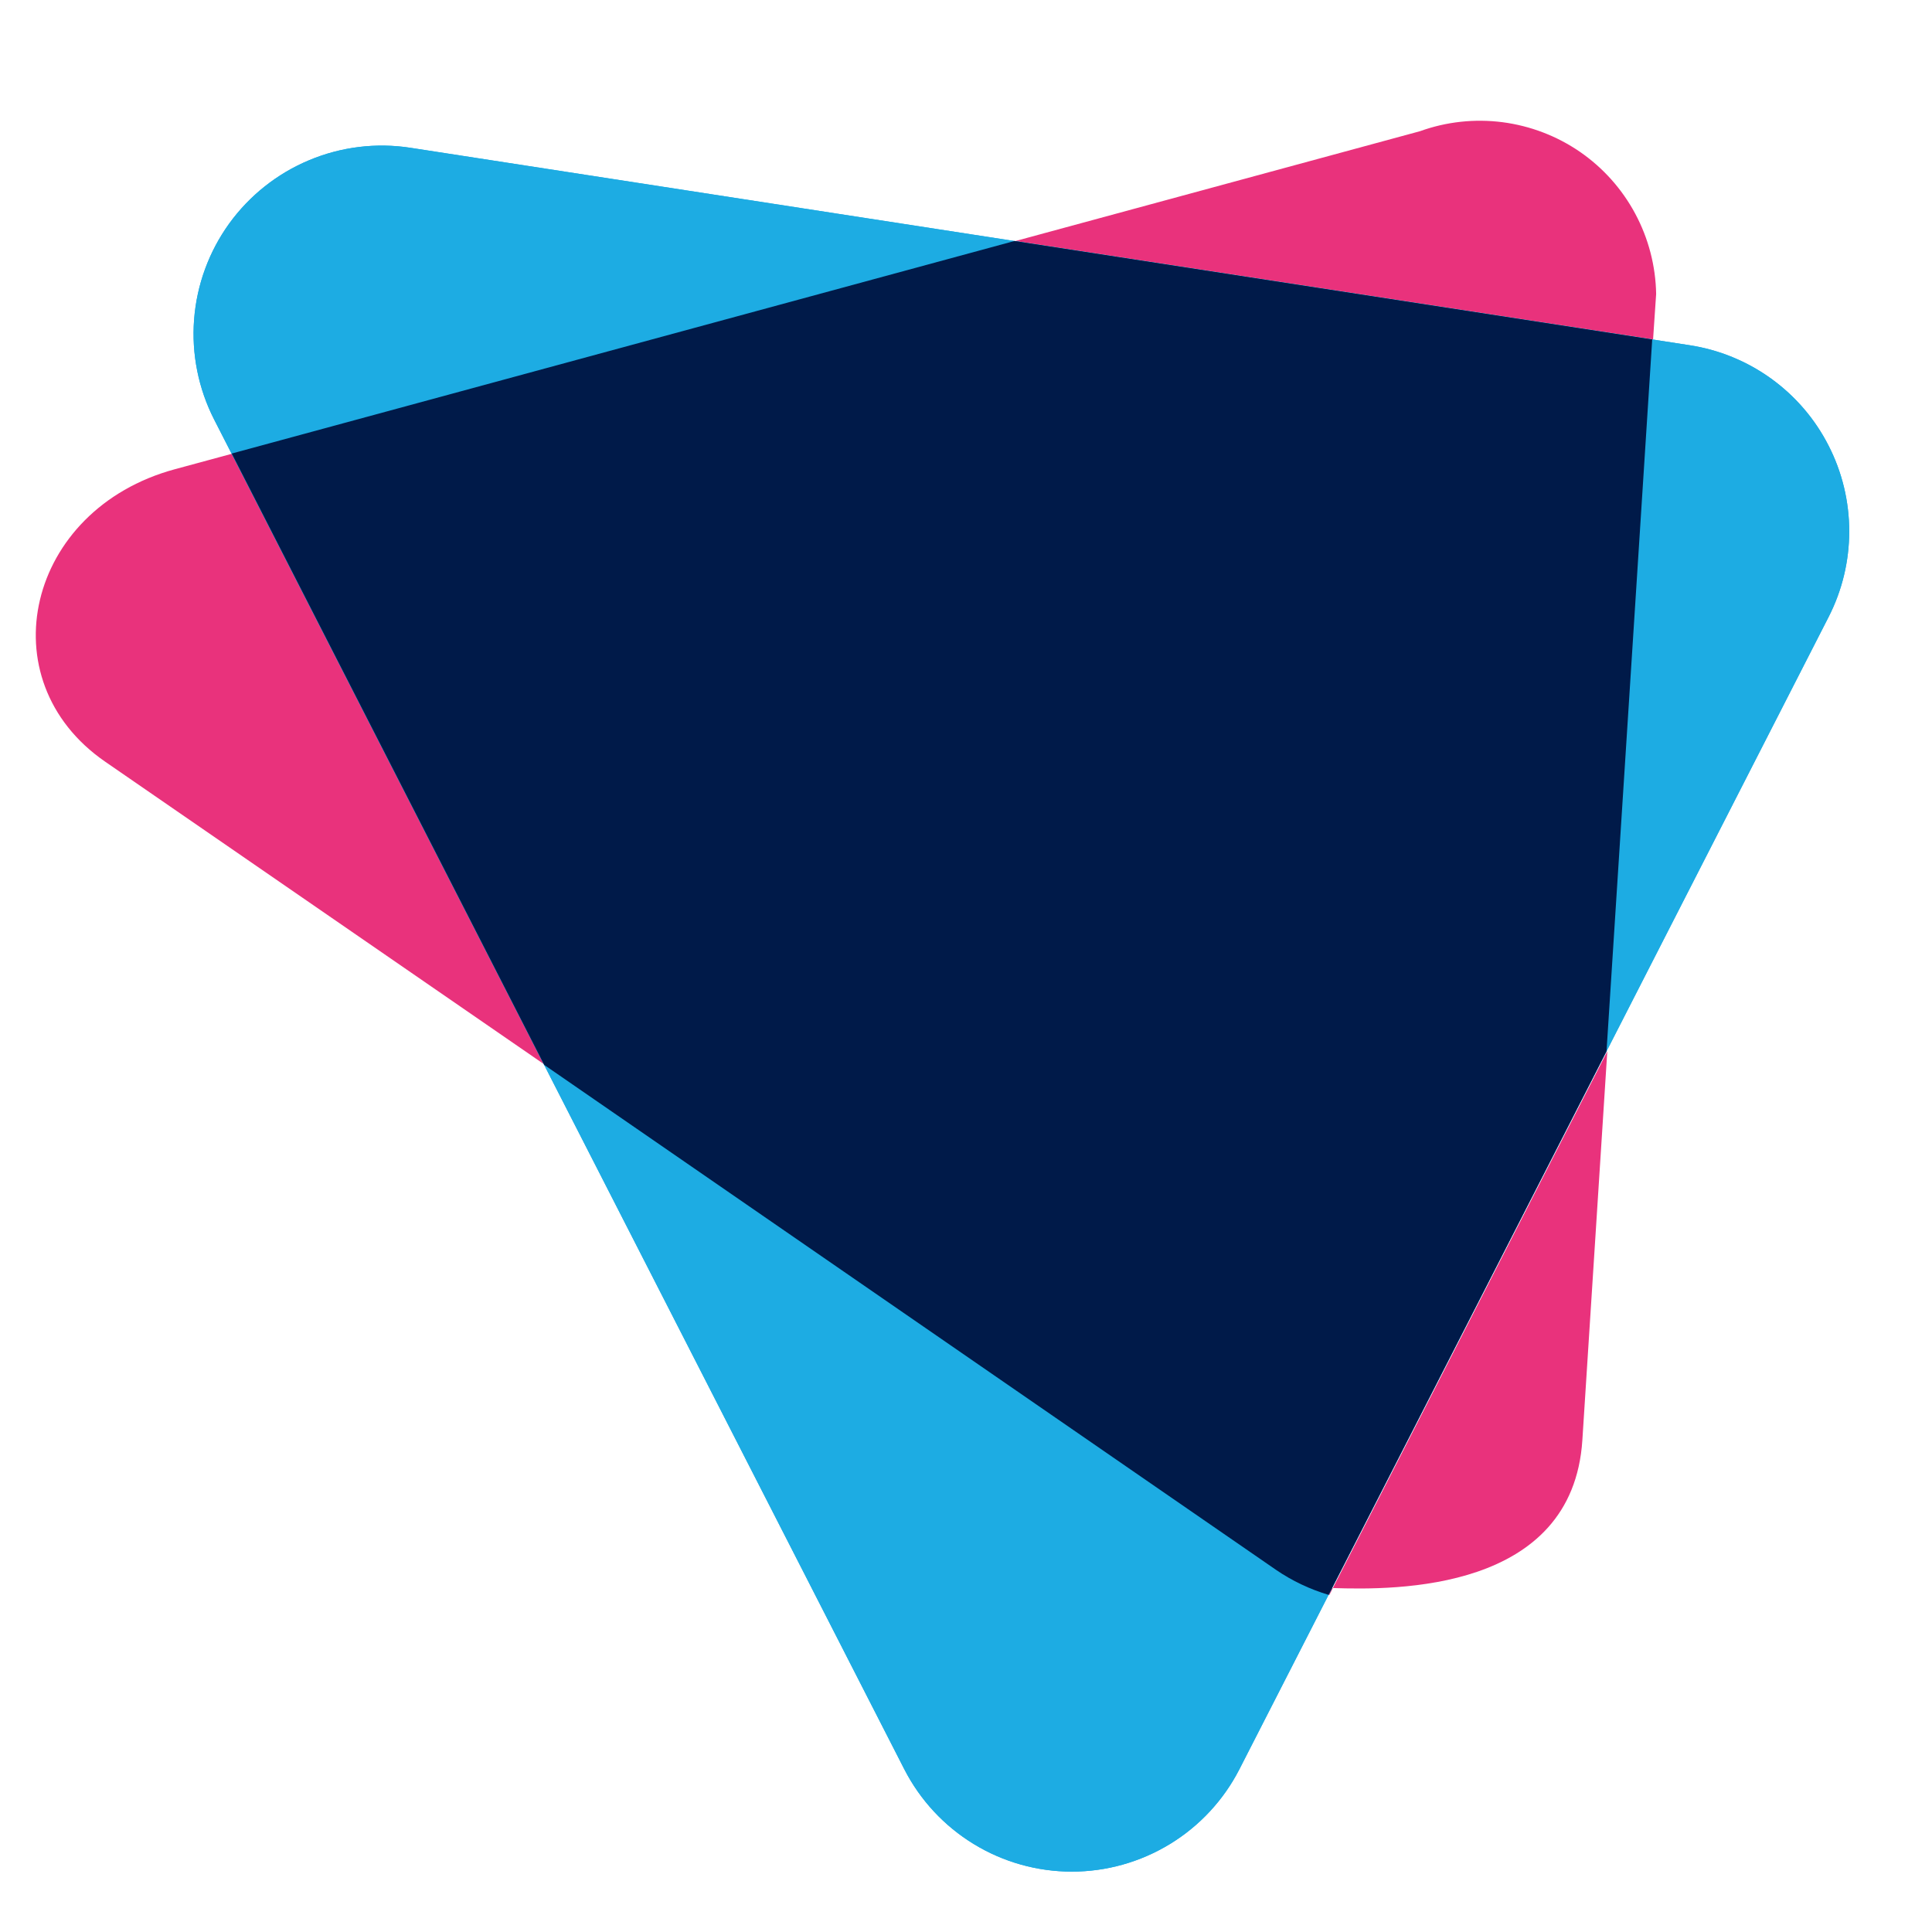 <svg width="32" height="32" viewBox="0 0 32 32" fill="none" xmlns="http://www.w3.org/2000/svg">
<path d="M22.019 26.416C21.551 26.277 21.666 26.289 22.076 26.303L22.019 26.416Z" fill="#E9327C"/>
<path d="M26.209 23.851C26.047 26.364 23.115 26.337 22.076 26.303L26.622 17.413L26.209 23.851Z" fill="#E9327C"/>
<path d="M9.027 17.638L1.742 12.616C-0.224 11.259 0.444 8.436 2.896 7.772L3.851 7.513L9.027 17.638Z" fill="#E9327C"/>
<path d="M23.52 2.173C23.957 2.015 24.425 1.965 24.886 2.024C25.346 2.084 25.787 2.252 26.169 2.515C26.552 2.779 26.866 3.131 27.085 3.54C27.304 3.949 27.423 4.405 27.431 4.869L27.38 5.622L16.819 3.992L23.52 2.173Z" fill="#E9327C"/>
<path d="M14.979 29.306L3.547 6.949C3.286 6.437 3.171 5.864 3.215 5.291C3.259 4.718 3.46 4.169 3.796 3.703C4.133 3.238 4.591 2.874 5.121 2.653C5.651 2.431 6.232 2.36 6.799 2.448L27.986 5.718C28.474 5.793 28.937 5.983 29.337 6.272C29.737 6.561 30.063 6.941 30.287 7.381C30.512 7.82 30.629 8.307 30.629 8.8C30.629 9.294 30.512 9.78 30.287 10.22L20.527 29.307C20.265 29.817 19.867 30.245 19.378 30.543C18.888 30.842 18.326 31 17.753 31C17.179 31 16.617 30.842 16.128 30.543C15.638 30.244 15.241 29.816 14.979 29.306Z" fill="#1DACE3"/>
<path d="M14.979 29.306L3.547 6.949C3.286 6.437 3.171 5.864 3.215 5.291C3.259 4.718 3.46 4.169 3.796 3.703C4.133 3.238 4.591 2.874 5.121 2.653C5.651 2.431 6.232 2.36 6.799 2.448L27.986 5.718C28.474 5.793 28.937 5.983 29.337 6.272C29.737 6.561 30.063 6.941 30.287 7.381C30.512 7.82 30.629 8.307 30.629 8.8C30.629 9.294 30.512 9.78 30.287 10.22L20.527 29.307C20.265 29.817 19.867 30.245 19.378 30.543C18.888 30.842 18.326 31 17.753 31C17.179 31 16.617 30.842 16.128 30.543C15.638 30.244 15.241 29.816 14.979 29.306Z" fill="#1DACE3"/>
<path d="M27.366 5.621L16.805 3.991L3.838 7.512L9.014 17.638L21.134 26.001C21.401 26.184 21.695 26.323 22.006 26.416L26.609 17.413L27.366 5.621Z" fill="#001A49"/>
</svg>
